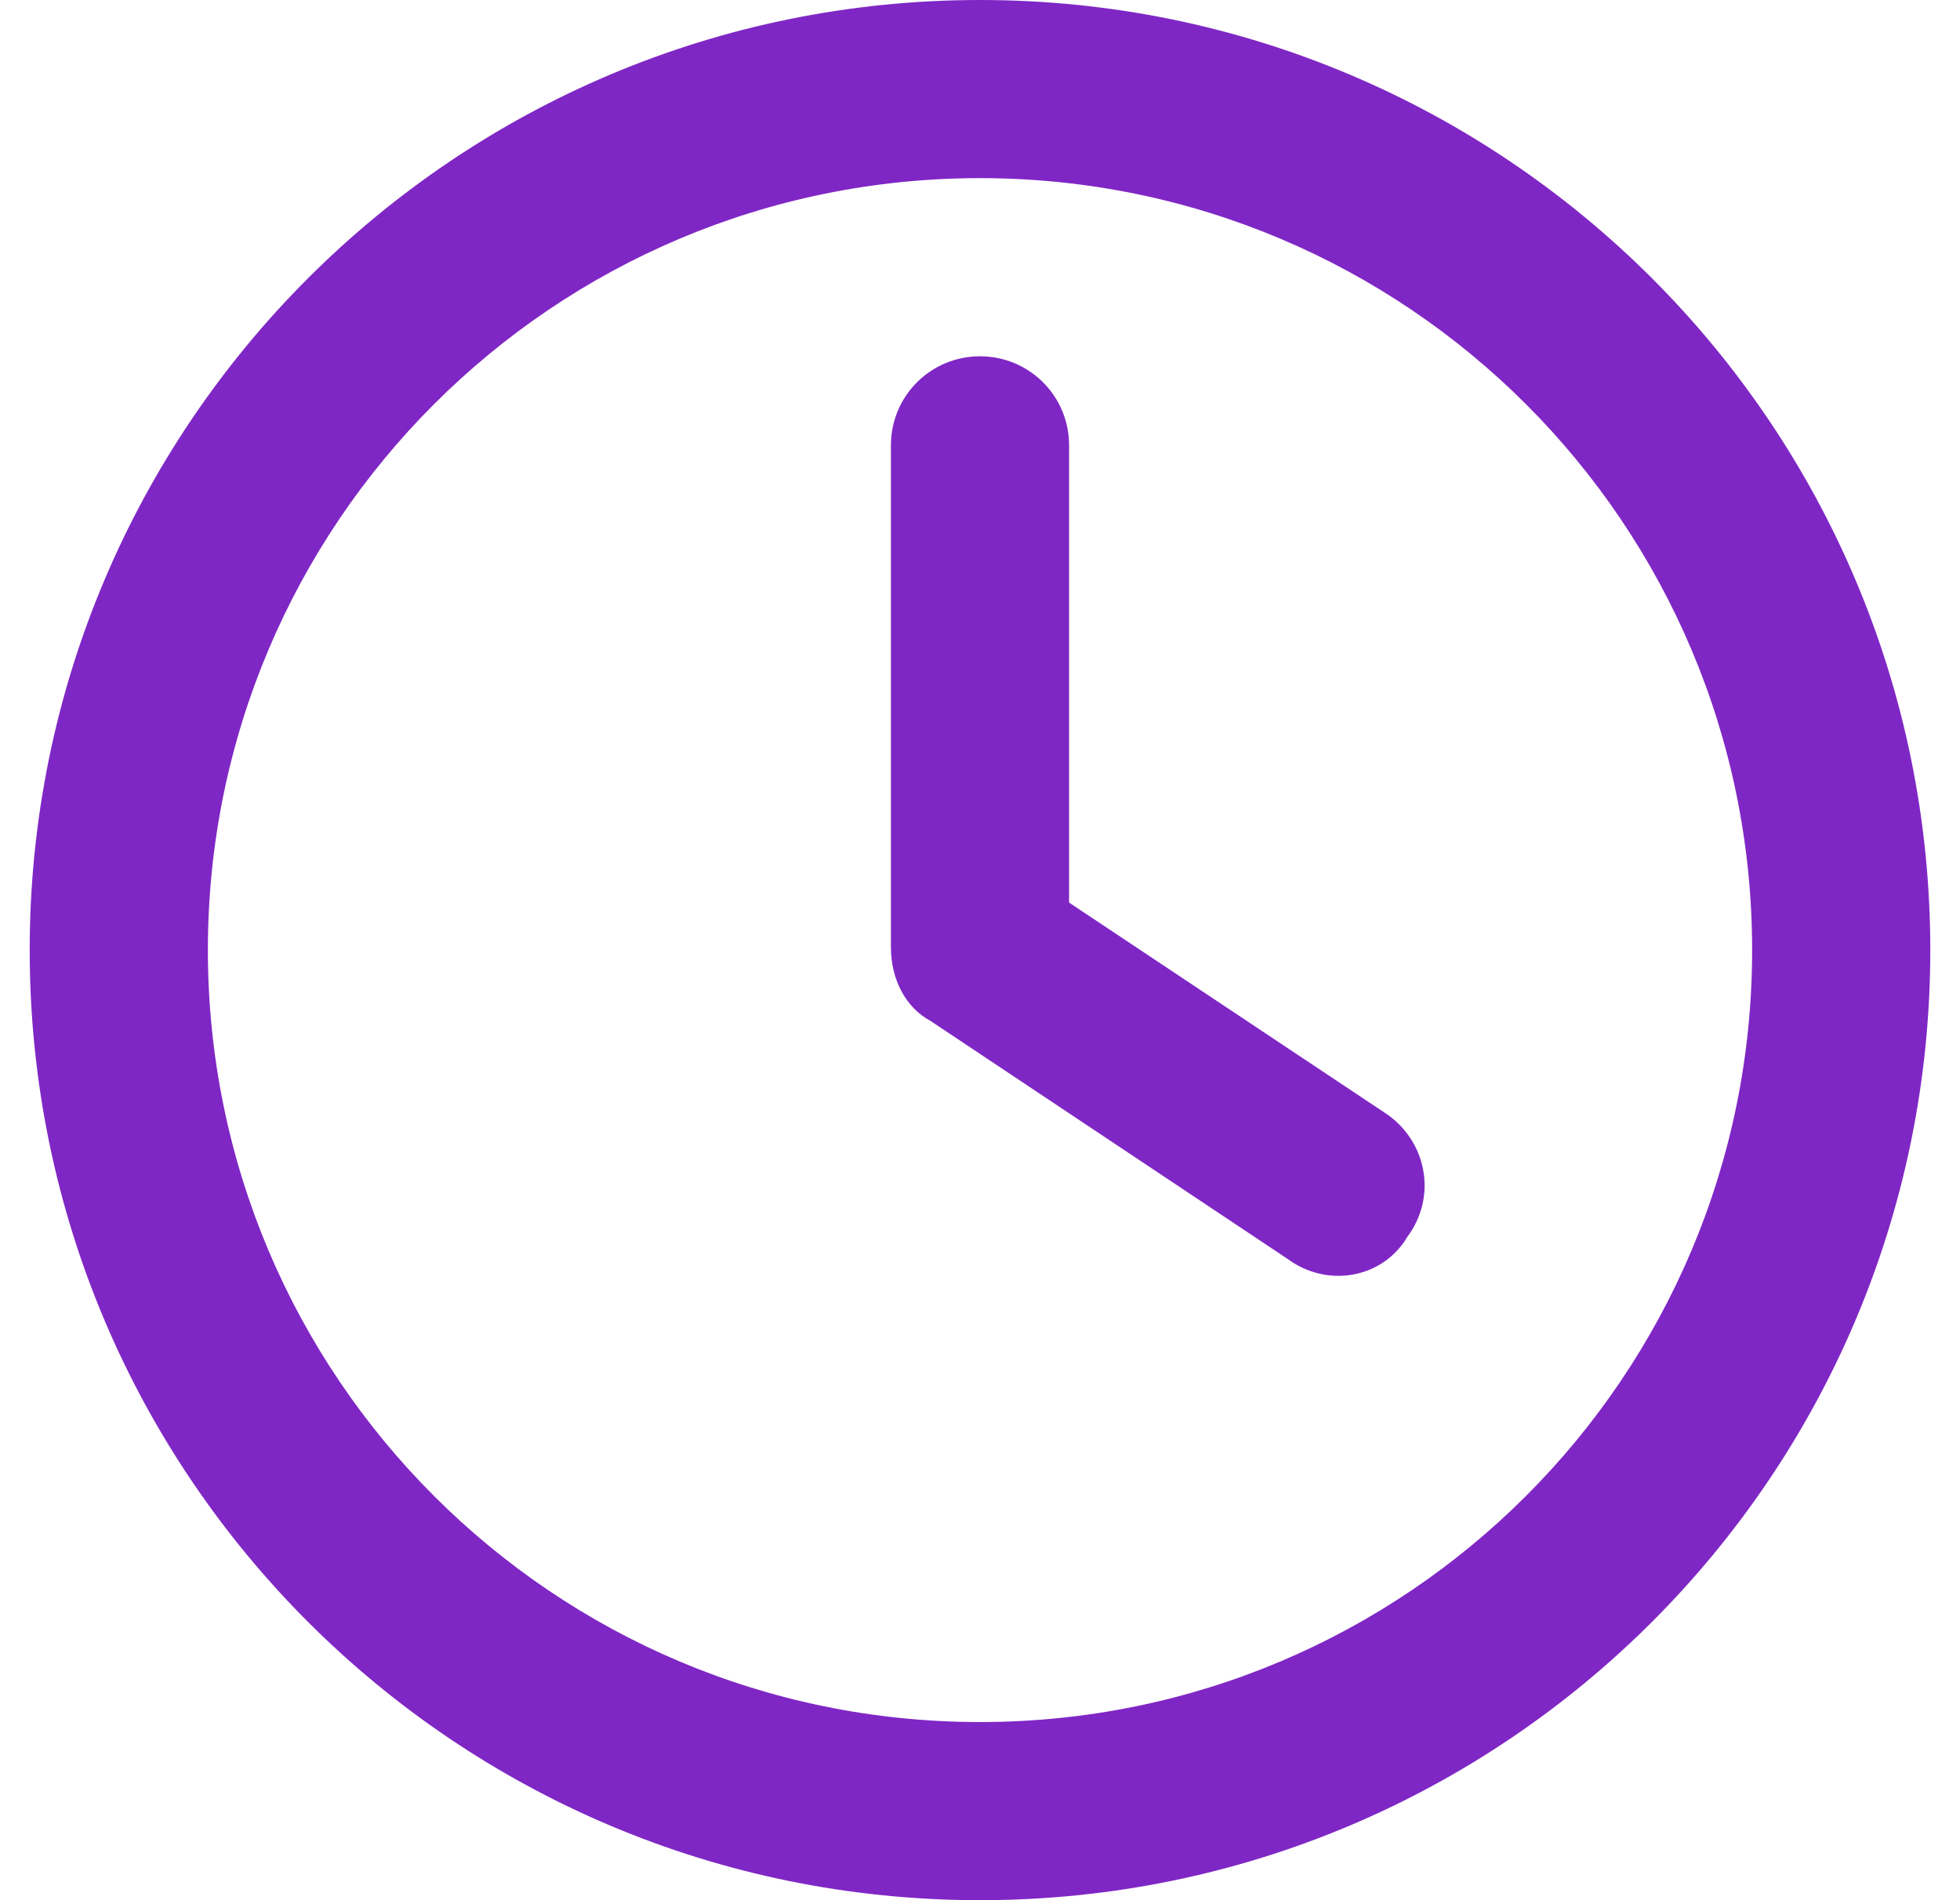<svg width="33" height="32" viewBox="0 0 33 32" fill="none" xmlns="http://www.w3.org/2000/svg">
<g clip-path="url(#clip0_4_16)">
<path d="M15 7.5C15 6.669 15.669 6 16.5 6C17.331 6 18 6.669 18 7.5V15.2L23.331 18.75C24.019 19.212 24.206 20.144 23.694 20.831C23.288 21.519 22.356 21.706 21.669 21.194L15.669 17.194C15.25 16.969 15 16.5 15 15.944V7.5ZM16.5 0C25.337 0 32.5 7.162 32.5 16C32.5 24.837 25.337 32 16.5 32C7.662 32 0.5 24.837 0.5 16C0.5 7.162 7.662 0 16.5 0ZM3.5 16C3.5 23.181 9.319 29 16.5 29C23.681 29 29.5 23.181 29.5 16C29.5 8.819 23.681 3 16.5 3C9.319 3 3.5 8.819 3.5 16Z" fill="#7F27C5"/>
</g>
<defs>
<clipPath id="clip0_4_16">
<rect width="32" height="32" fill="white" transform="translate(0.5)"/>
</clipPath>
</defs>
</svg>

